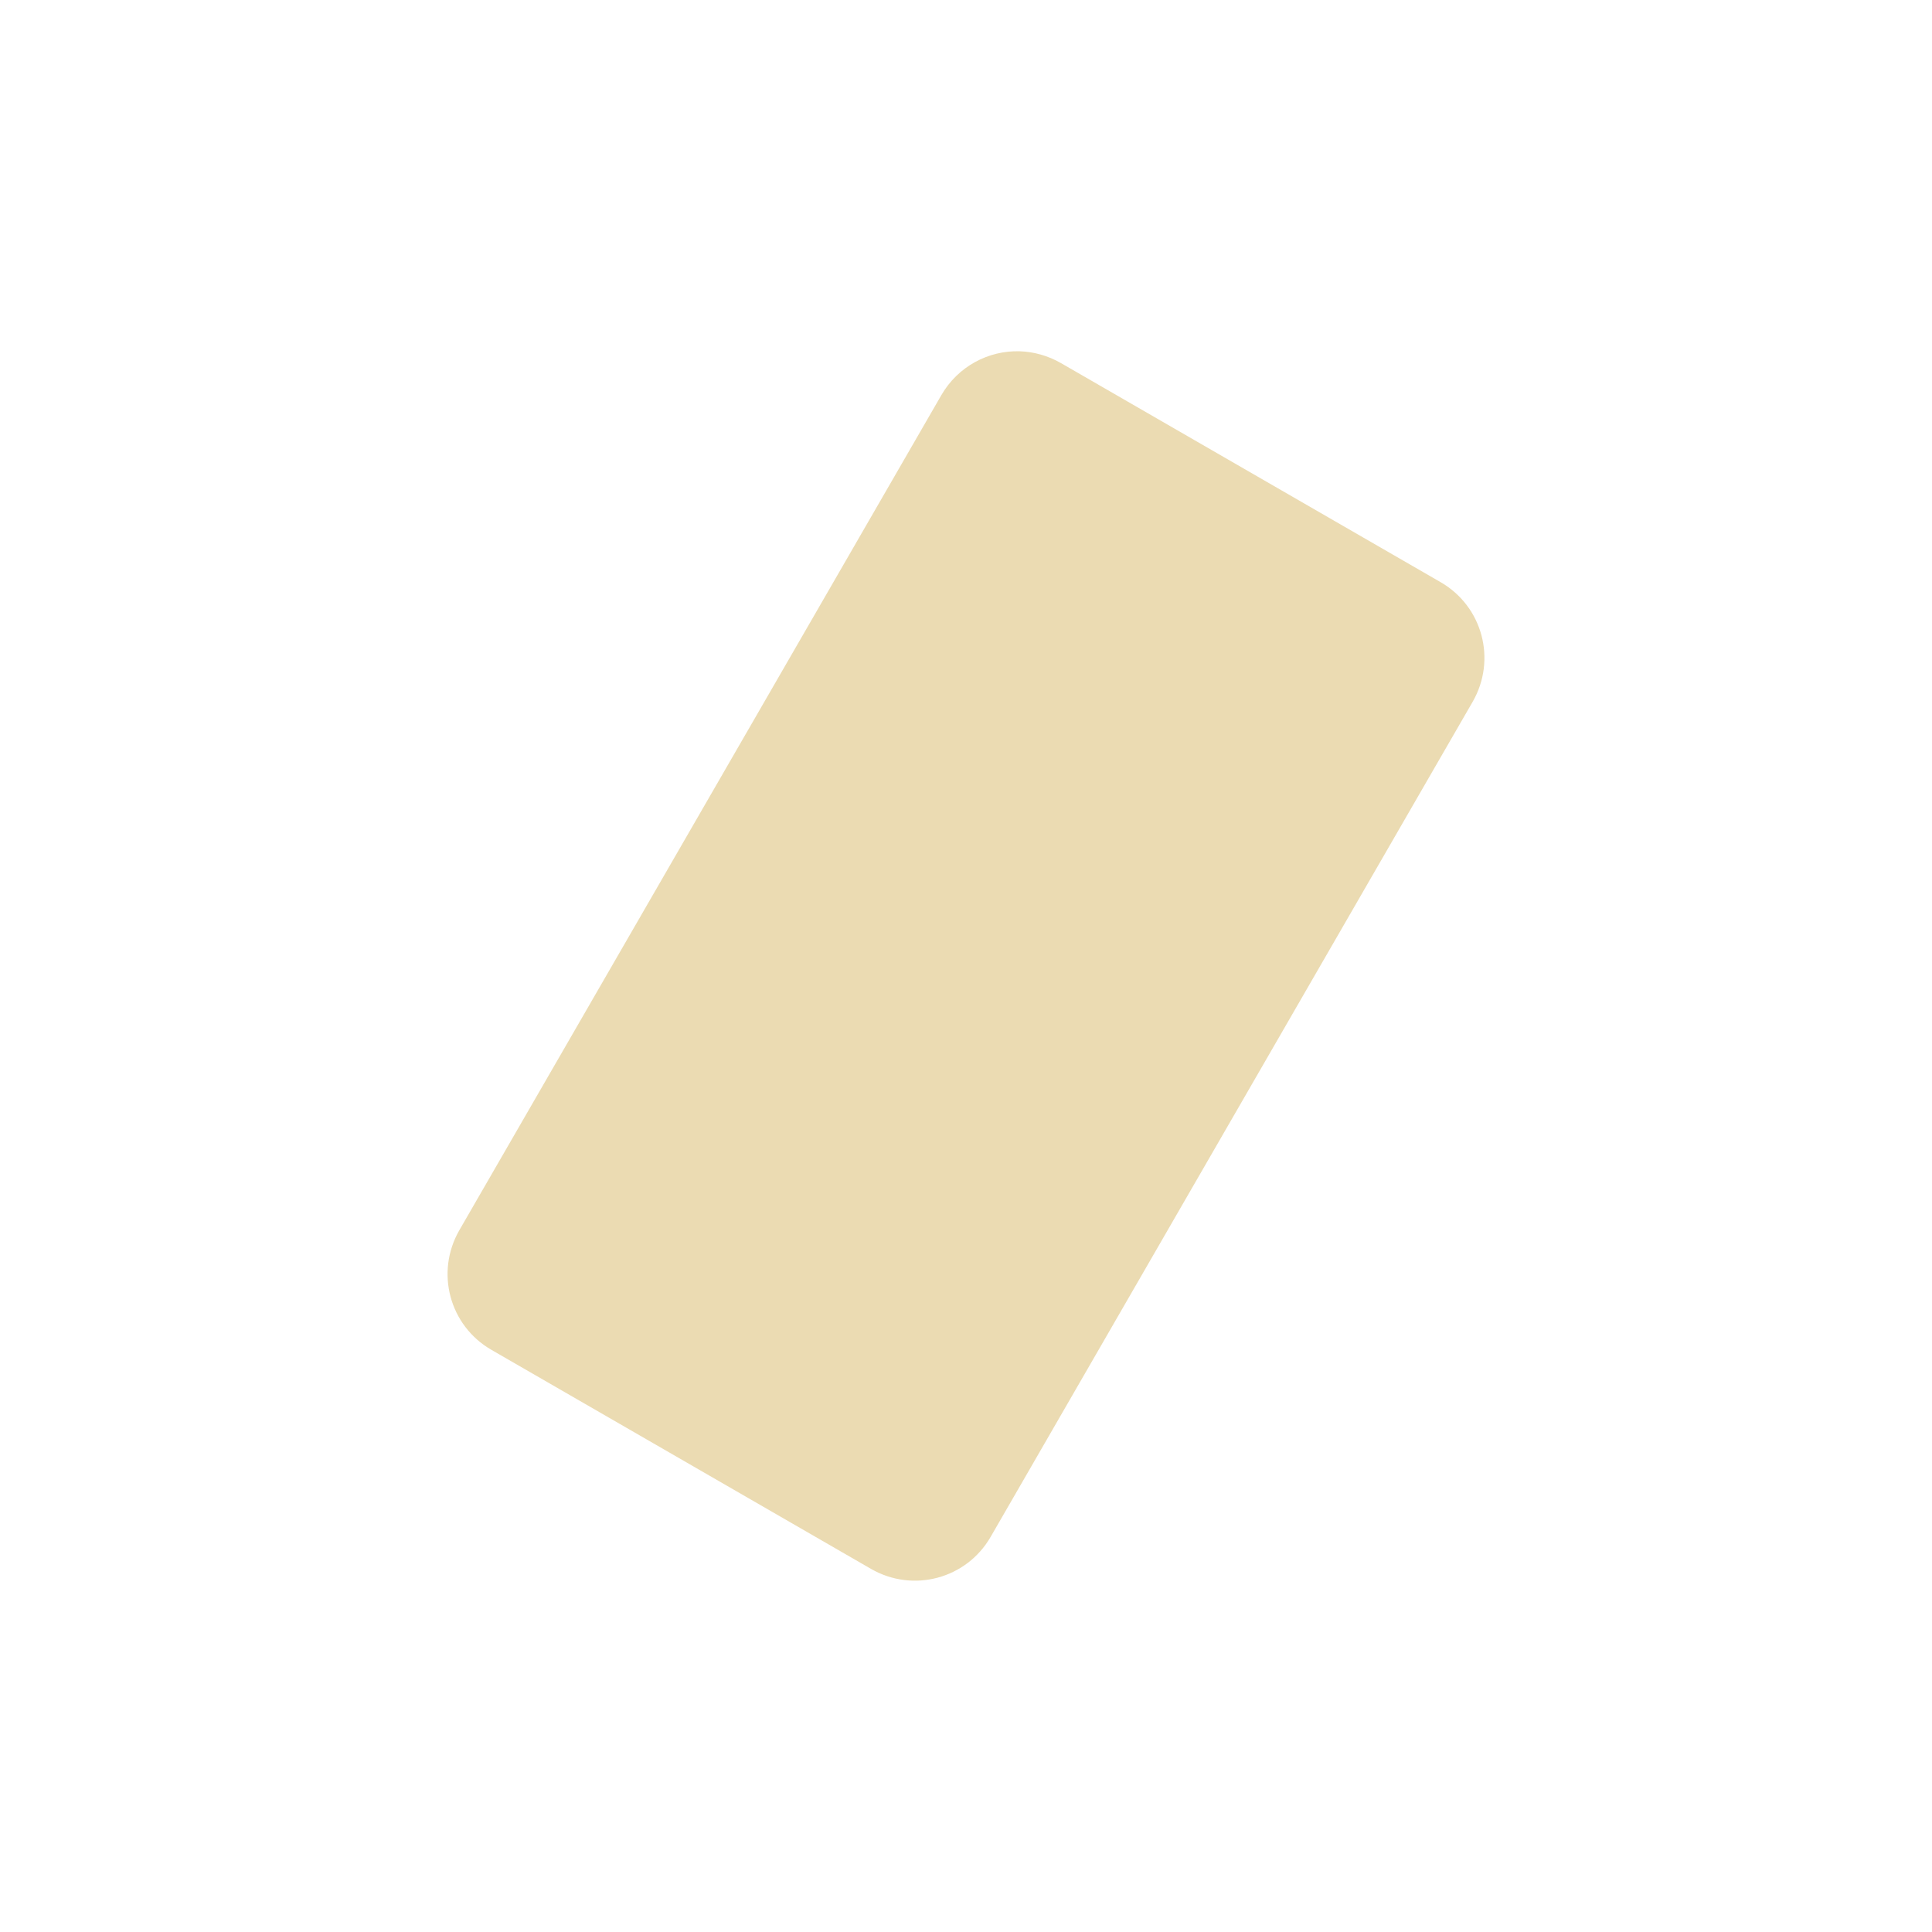 <svg width="22" height="22" version="1.1" viewBox="0 0 22 22" xmlns="http://www.w3.org/2000/svg">
  <defs>
    <style type="text/css">.ColorScheme-Text { color:#ebdbb2; } .ColorScheme-Highlight { color:#458588; }</style>
  </defs>
  <path class="ColorScheme-Text" d="m11.61 4c-0.354-0.01-0.701 0.171-0.891 0.5l-5.488 9.508c-0.276 0.479-0.114 1.087 0.365 1.363l4.322 2.494c0.479 0.276 1.087 0.114 1.363-0.365l5.488-9.508c0.276-0.479 0.114-1.087-0.365-1.363l-4.322-2.494c-0.15-0.086-0.312-0.13-0.473-0.135z" fill="currentColor"/>
</svg>
